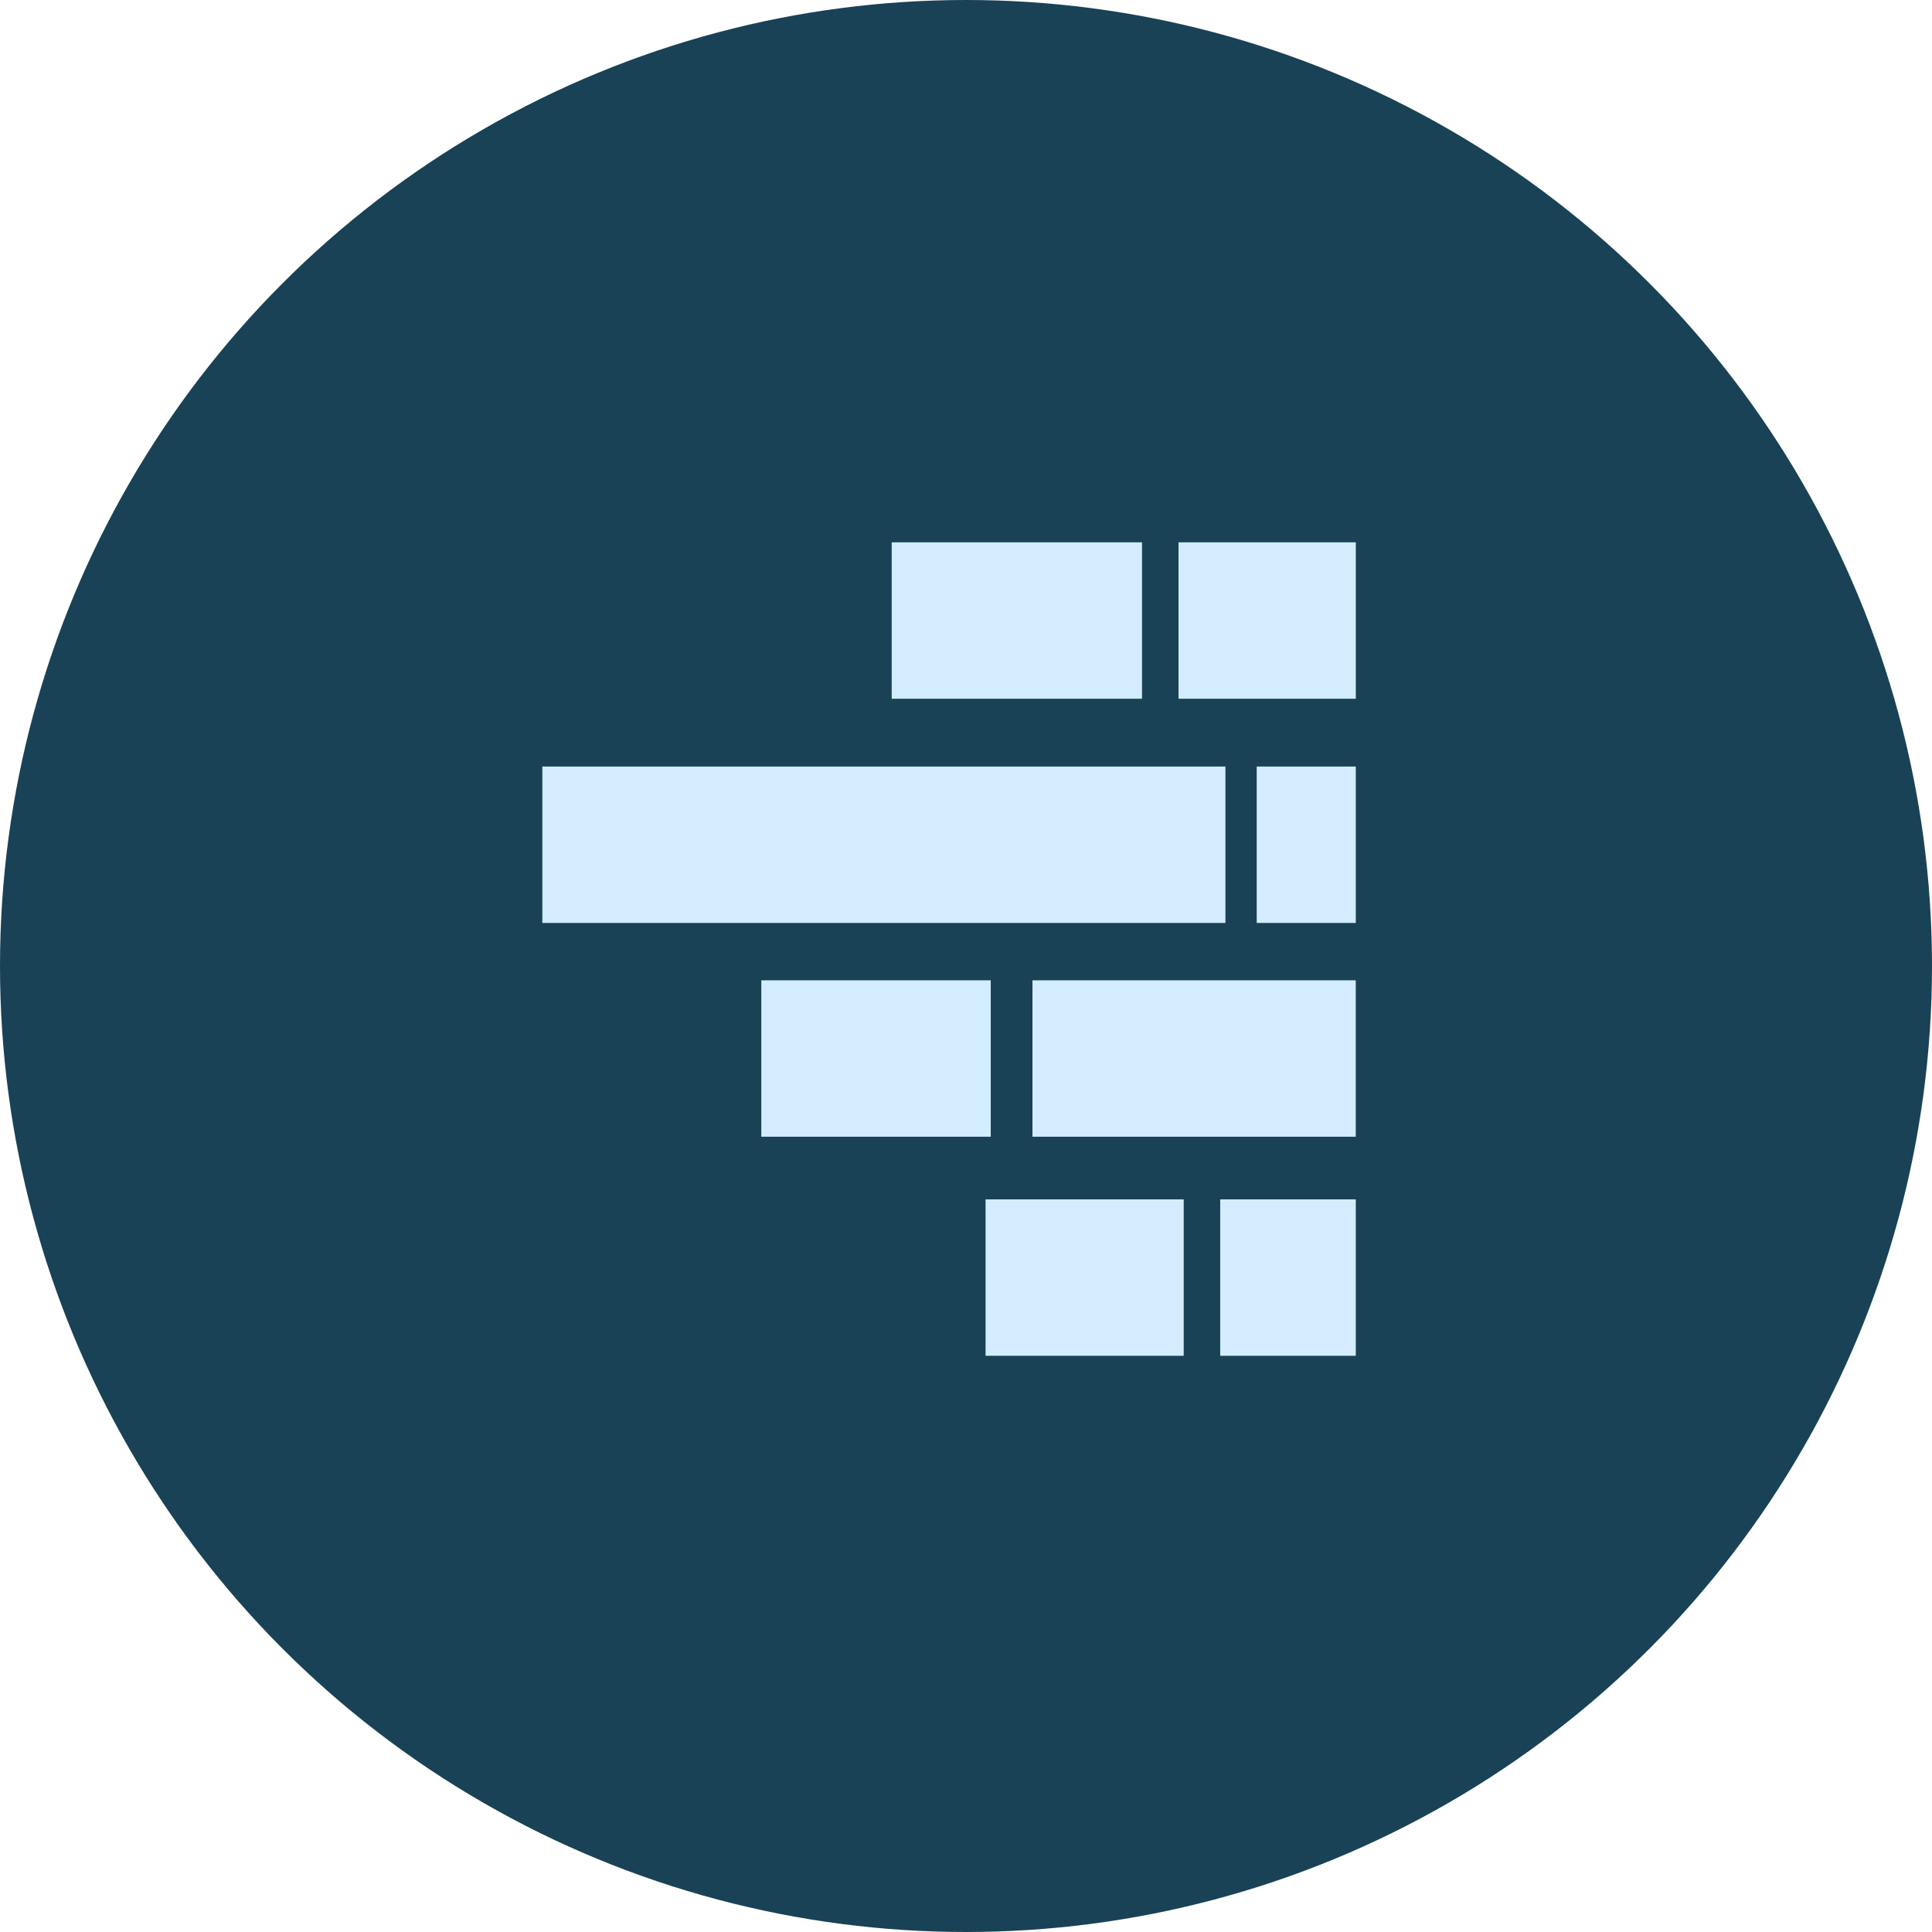 <?xml version="1.0" encoding="UTF-8"?> <svg xmlns="http://www.w3.org/2000/svg" width="57" height="57" viewBox="0 0 57 57" fill="none"><circle cx="28.5" cy="28.5" r="28.5" fill="#194256"></circle><rect x="36" y="40" width="4.615" height="4" transform="rotate(-90 36 40)" fill="#D4ECFF"></rect><rect x="29.077" y="40" width="4.615" height="5.846" transform="rotate(-90 29.077 40)" fill="#D4ECFF"></rect><rect x="30.461" y="33.537" width="4.615" height="9.538" transform="rotate(-90 30.461 33.537)" fill="#D4ECFF"></rect><rect x="37.077" y="27.23" width="4.615" height="2.923" transform="rotate(-90 37.077 27.23)" fill="#D4ECFF"></rect><rect x="16" y="27.23" width="4.615" height="20.154" transform="rotate(-90 16 27.23)" fill="#D4ECFF"></rect><rect x="26.308" y="20.615" width="4.615" height="7.385" transform="rotate(-90 26.308 20.615)" fill="#D4ECFF"></rect><rect x="34.77" y="20.615" width="4.615" height="5.231" transform="rotate(-90 34.77 20.615)" fill="#D4ECFF"></rect><rect x="22.461" y="33.537" width="4.615" height="6.769" transform="rotate(-90 22.461 33.537)" fill="#D4ECFF"></rect></svg> 